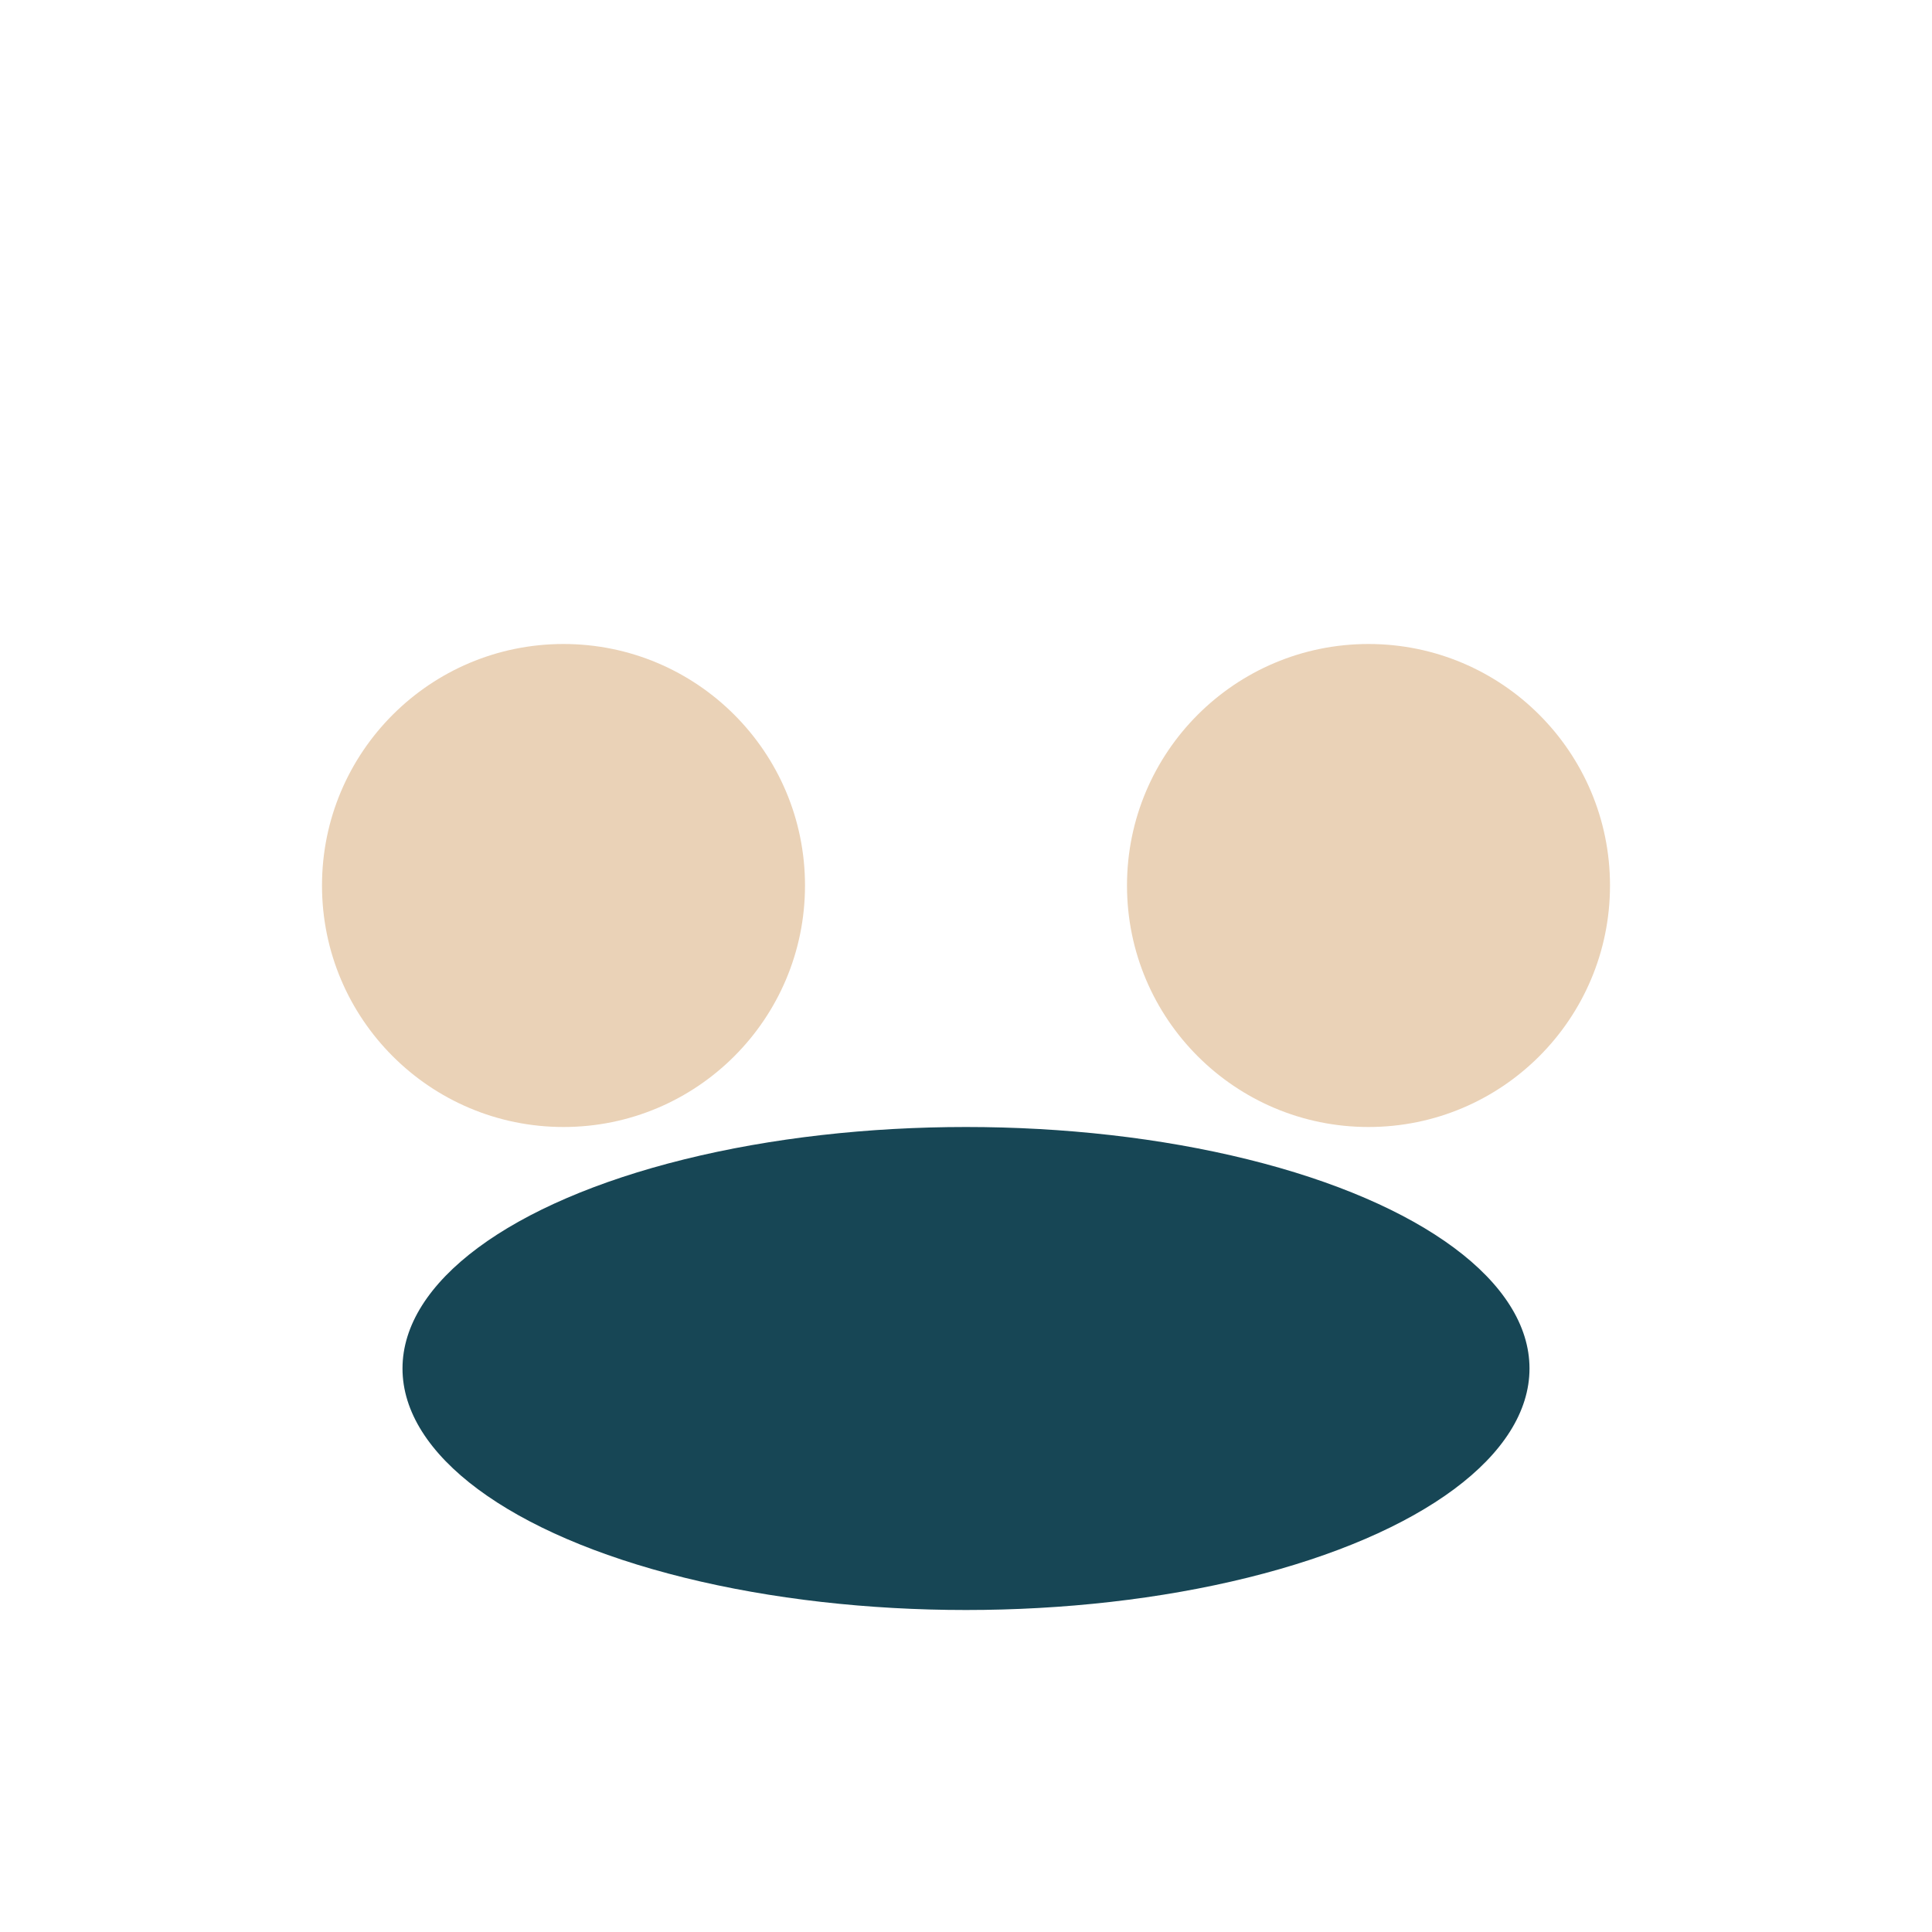 <?xml version="1.0" encoding="UTF-8"?>
<svg xmlns="http://www.w3.org/2000/svg" width="24" height="24" viewBox="0 0 24 24"><circle cx="7" cy="11" r="3" fill="#EAD2B7"/><circle cx="17" cy="11" r="3" fill="#EAD2B7"/><ellipse cx="12" cy="17" rx="7" ry="3" fill="#174655"/></svg>